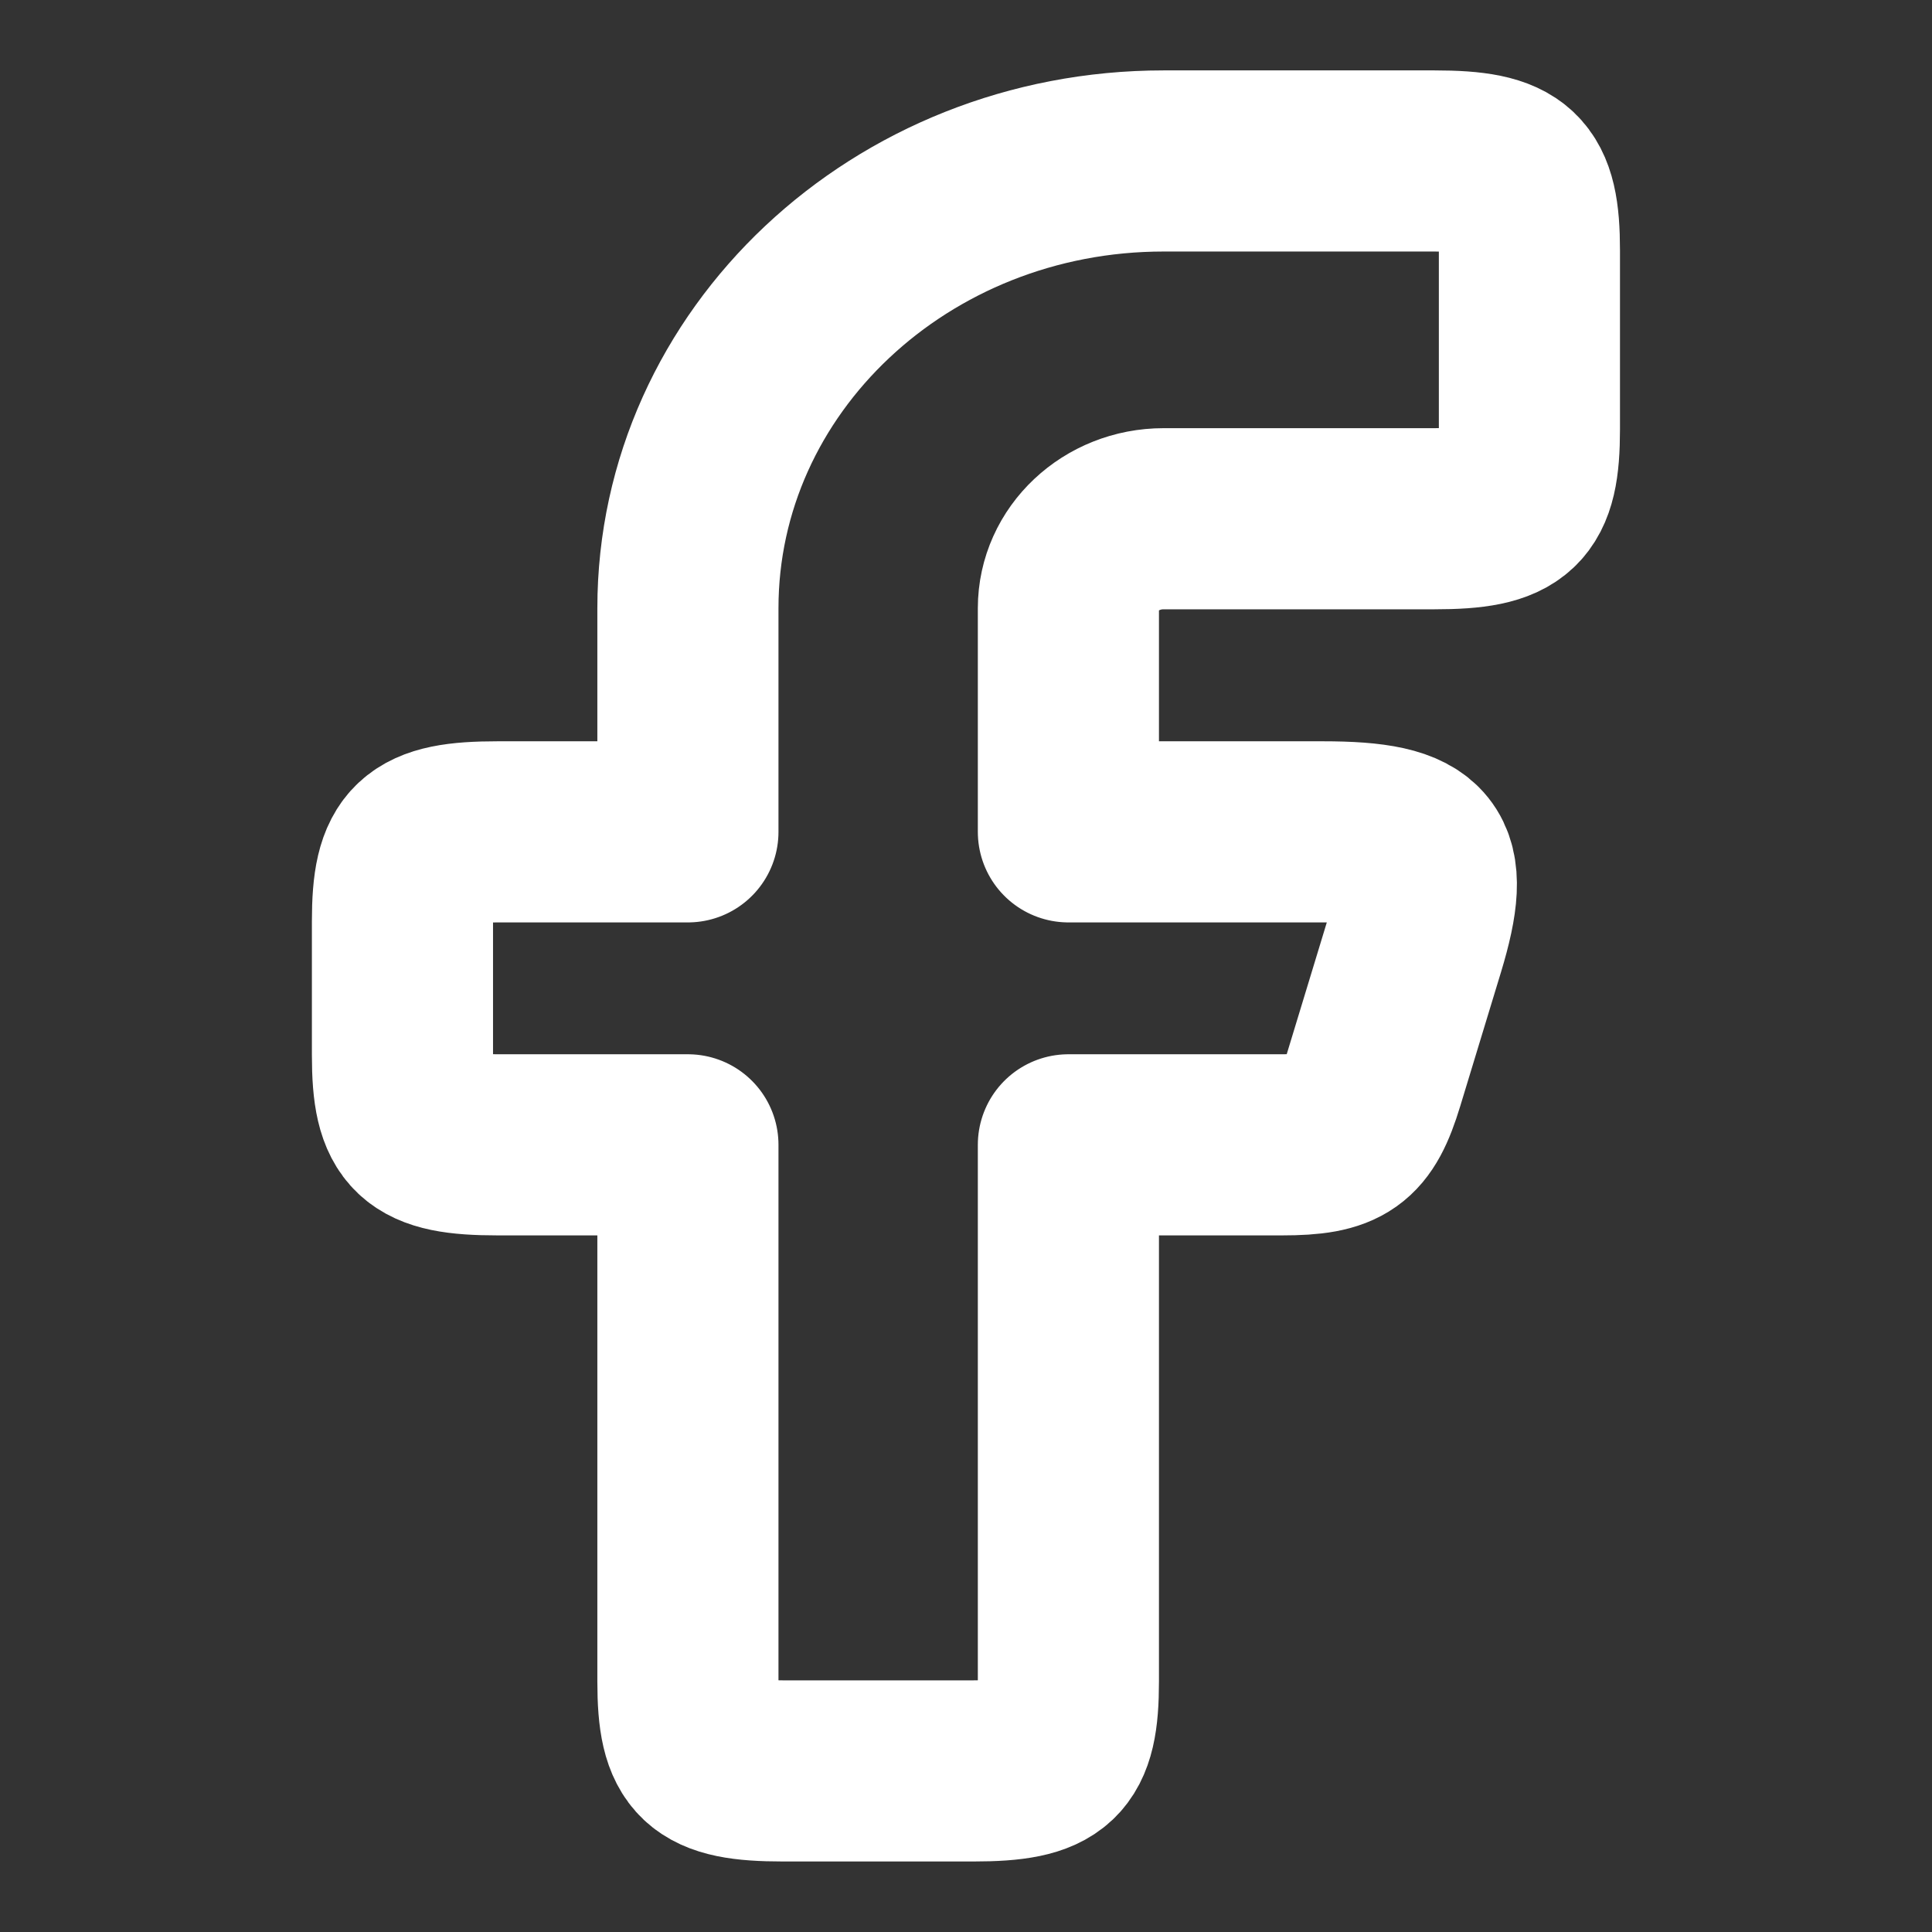 <svg width="16" height="16" viewBox="0 0 16 16" fill="none" xmlns="http://www.w3.org/2000/svg">
<rect x="0" y="0" width="16" height="16" fill="#333333" stroke="none"/>
<path fill-rule="evenodd" clip-rule="evenodd" d="M4.121 6.889C3.469 6.889 3.333 7.016 3.333 7.629V8.74C3.333 9.353 3.469 9.481 4.121 9.481H5.697V13.926C5.697 14.538 5.833 14.666 6.485 14.666H8.06C8.712 14.666 8.848 14.538 8.848 13.926V9.481H10.617C11.112 9.481 11.239 9.391 11.375 8.944L11.713 7.833C11.945 7.067 11.802 6.889 10.955 6.889H8.848V5.037C8.848 4.628 9.201 4.296 9.636 4.296H11.879C12.53 4.296 12.666 4.168 12.666 3.555V2.074C12.666 1.461 12.53 1.333 11.879 1.333H9.636C7.46 1.333 5.697 2.991 5.697 5.037V6.889H4.121Z" stroke="white" stroke-width="1.5" stroke-linejoin="round"/>
</svg>
